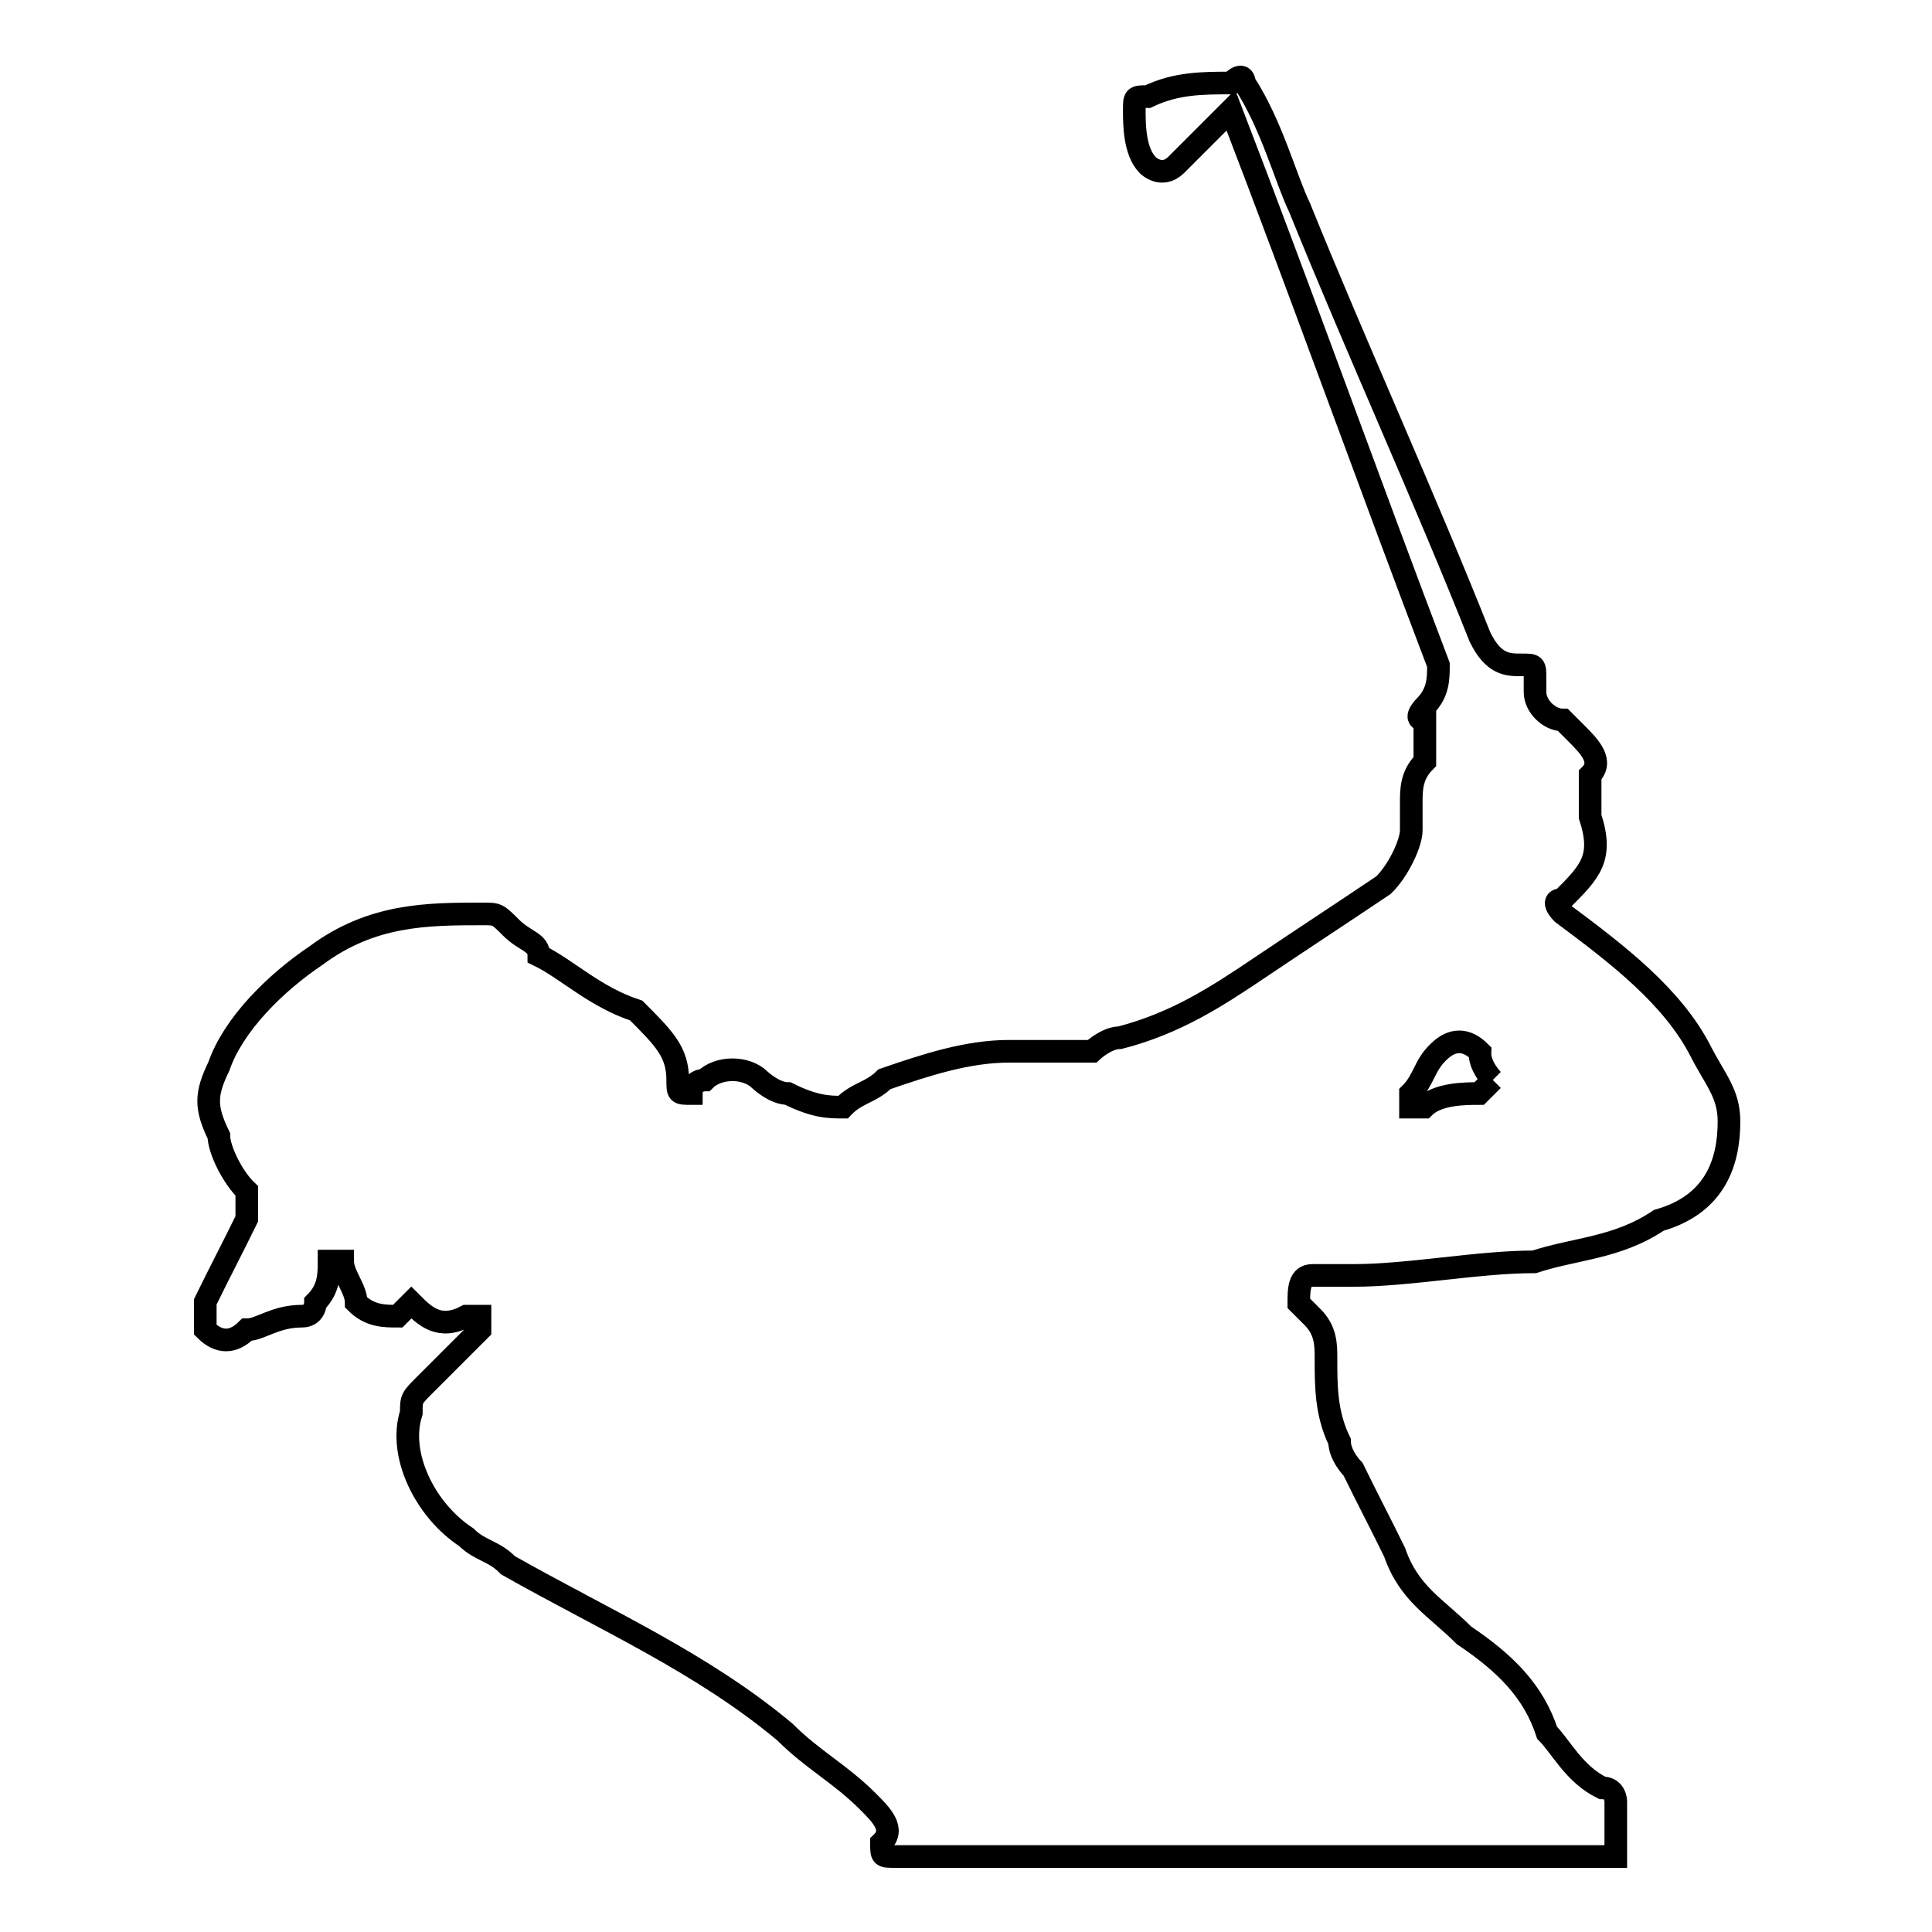 <?xml version="1.0" encoding="utf-8"?>
<!-- Svg Vector Icons : http://www.onlinewebfonts.com/icon -->
<!DOCTYPE svg PUBLIC "-//W3C//DTD SVG 1.1//EN" "http://www.w3.org/Graphics/SVG/1.1/DTD/svg11.dtd">
<svg version="1.1" xmlns="http://www.w3.org/2000/svg" xmlns:xlink="http://www.w3.org/1999/xlink" x="0px" y="0px" viewBox="0 0 256 256" enable-background="new 0 0 256 256" xml:space="preserve">
<g><g><path stroke-width="3" fill-opacity="0" stroke="#000000"  d="M197.8,143.1l-1.8,1.8c-1.8,0-5.5,0-7.3,1.8h-1.8c0,0,0,0,0-1.8c1.8-1.8,1.8-3.7,3.7-5.5c1.8-1.8,3.7-1.8,5.5,0C196,141.3,197.8,143.1,197.8,143.1L197.8,143.1 M229.1,148.6c0-3.7-1.8-5.5-3.7-9.2c-3.7-7.3-11-12.9-18.4-18.4c0,0-1.8-1.8,0-1.8c3.7-3.7,5.5-5.5,3.7-11c0-1.8,0-1.8,0-3.7v-1.8c1.8-1.8,0-3.7-1.8-5.5l-1.8-1.8c-1.8,0-3.7-1.8-3.7-3.7c0,0,0,0,0-1.8c0-1.8,0-1.8-1.8-1.8c-1.8,0-3.7,0-5.5-3.7c-7.3-18.4-16.5-38.6-23.9-56.9c-1.8-3.7-3.7-11-7.3-16.5c0,0,0-1.8-1.8,0c-3.7,0-7.3,0-11,1.8c-1.8,0-1.8,0-1.8,1.8c0,1.8,0,5.5,1.8,7.3c0,0,1.8,1.8,3.7,0l1.8-1.8c1.8-1.8,3.7-3.7,5.5-5.5l0,0c9.2,23.9,18.4,49.6,27.5,73.5c0,1.8,0,3.7-1.8,5.5c0,0-1.8,1.8,0,1.8c0,1.8,0,3.7,0,5.5c-1.8,1.8-1.8,3.7-1.8,5.5c0,0,0,0,0,1.8v1.8c0,1.8-1.8,5.5-3.7,7.3c-5.5,3.7-11,7.3-16.5,11c-5.5,3.7-11,7.3-18.4,9.2c-1.8,0-3.7,1.8-3.7,1.8c-3.7,0-7.3,0-11,0c-5.5,0-11,1.8-16.5,3.7c-1.8,1.8-3.7,1.8-5.5,3.7c-1.8,0-3.7,0-7.3-1.8c-1.8,0-3.7-1.8-3.7-1.8c-1.8-1.8-5.5-1.8-7.3,0c0,0-1.8,0-1.8,1.8c-1.8,0-1.8,0-1.8-1.8l0,0c0-3.7-1.8-5.5-5.5-9.2c-5.5-1.8-9.2-5.5-12.9-7.3c0-1.8-1.8-1.8-3.7-3.7c-1.8-1.8-1.8-1.8-3.7-1.8c-7.3,0-14.7,0-22.1,5.5c-5.5,3.7-11,9.2-12.9,14.7c-1.8,3.7-1.8,5.5,0,9.2c0,1.8,1.8,5.5,3.7,7.3c0,1.8,0,1.8,0,3.7c-1.8,3.7-3.7,7.3-5.5,11c0,1.8,0,1.8,0,3.7c1.8,1.8,3.7,1.8,5.5,0c1.8,0,3.7-1.8,7.3-1.8c1.8,0,1.8-1.8,1.8-1.8c1.8-1.8,1.8-3.7,1.8-5.5c0,0,0,0,1.8,0l0,0c0,1.8,1.8,3.7,1.8,5.5c1.8,1.8,3.7,1.8,5.5,1.8l1.8-1.8c1.8,1.8,3.7,3.7,7.3,1.8h1.8v1.8c-1.8,1.8-5.5,5.5-7.3,7.3s-1.8,1.8-1.8,3.7c-1.8,5.5,1.8,12.9,7.3,16.5c1.8,1.8,3.7,1.8,5.5,3.7c12.9,7.3,25.7,12.9,36.7,22.1c3.7,3.7,7.3,5.5,11,9.2c1.8,1.8,3.7,3.7,1.8,5.5c0,1.8,0,1.8,1.8,1.8l0,0c31.2,0,62.5,0,93.7,0c0,0,0,0,1.8,0l0,0c0-1.8,0-5.5,0-7.3c0,0,0-1.8-1.8-1.8c-3.7-1.8-5.5-5.5-7.3-7.3c-1.8-5.5-5.5-9.2-11-12.9c-3.7-3.7-7.3-5.5-9.2-11c-1.8-3.7-3.7-7.3-5.5-11c0,0-1.8-1.8-1.8-3.7c-1.8-3.7-1.8-7.3-1.8-11c0-1.8,0-3.7-1.8-5.5l-1.8-1.8c0-1.8,0-3.7,1.8-3.7s3.7,0,5.5,0c7.3,0,16.5-1.8,23.9-1.8c5.5-1.8,11-1.8,16.5-5.5C227.2,159.6,229.1,154.1,229.1,148.6"/></g></g>
</svg>